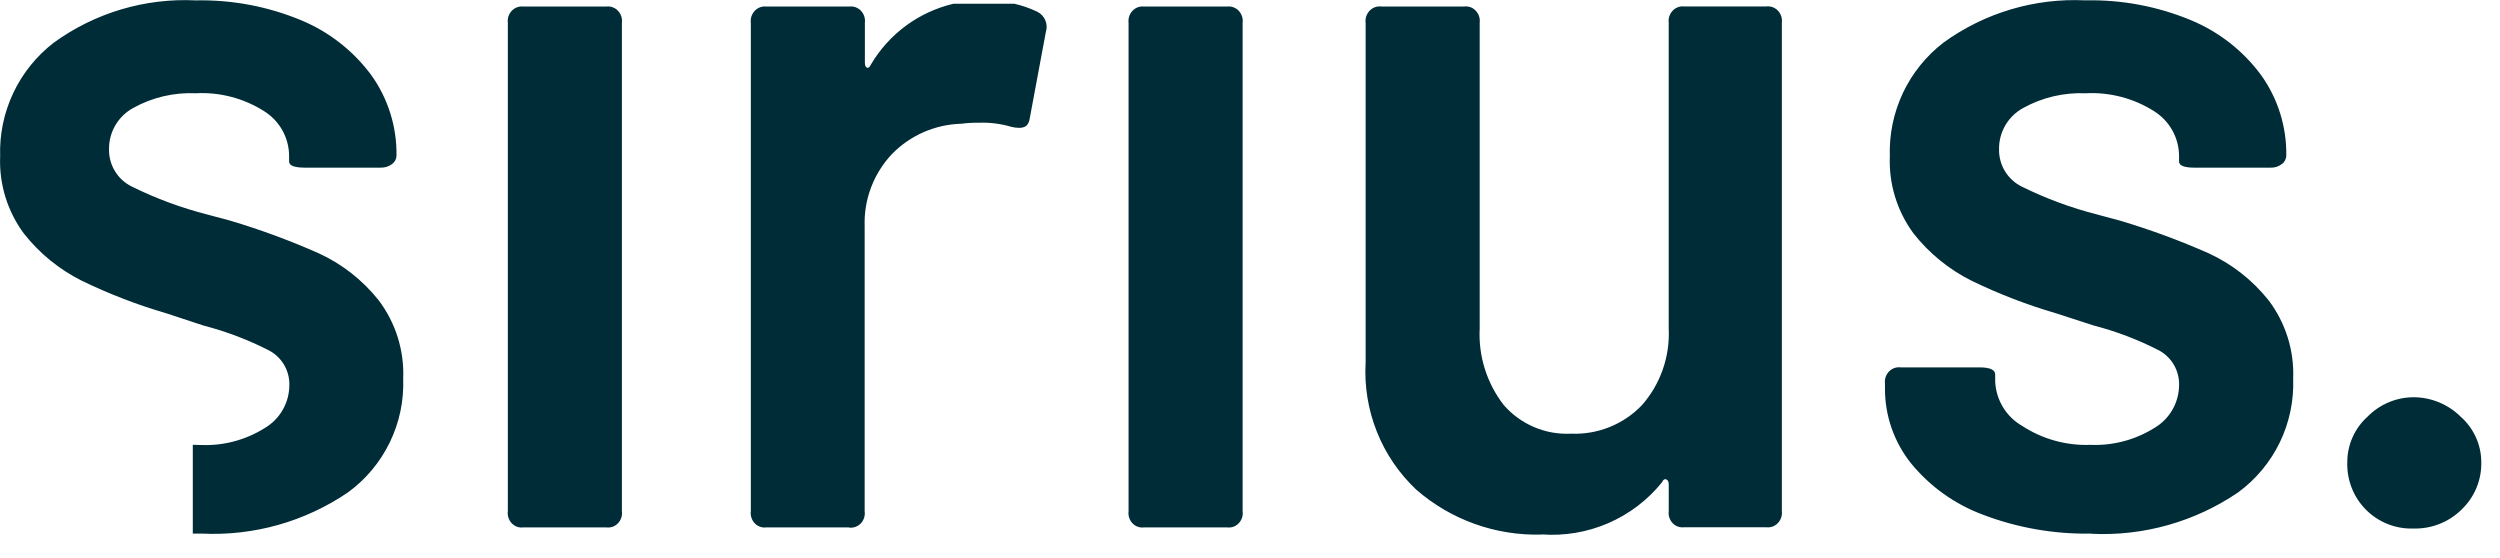 <svg width="103" height="23" viewBox="0 0 103 23" fill="none" xmlns="http://www.w3.org/2000/svg">
<g clip-path="url(#clip0_4730_35)">
<path d="M63.517 22.024C61.623 22.079 59.779 21.418 58.35 20.174C57.64 19.505 57.085 18.689 56.725 17.782C56.364 16.875 56.207 15.899 56.264 14.925V0.942C56.252 0.852 56.261 0.76 56.289 0.673C56.318 0.587 56.365 0.508 56.427 0.442C56.489 0.377 56.564 0.327 56.648 0.297C56.733 0.267 56.822 0.257 56.911 0.268H60.317C60.405 0.256 60.495 0.266 60.579 0.295C60.663 0.325 60.739 0.375 60.8 0.44C60.862 0.506 60.91 0.585 60.938 0.671C60.966 0.758 60.974 0.85 60.963 0.94V13.539C60.906 14.675 61.259 15.793 61.957 16.691C62.3 17.084 62.728 17.394 63.209 17.598C63.69 17.802 64.21 17.894 64.732 17.867C65.274 17.89 65.815 17.796 66.319 17.593C66.822 17.39 67.276 17.082 67.651 16.69C68.411 15.822 68.806 14.692 68.751 13.539V0.94C68.74 0.85 68.748 0.758 68.776 0.671C68.805 0.585 68.852 0.506 68.914 0.44C68.975 0.375 69.051 0.325 69.135 0.295C69.219 0.265 69.309 0.255 69.398 0.266H72.763C72.852 0.254 72.942 0.264 73.026 0.293C73.11 0.323 73.186 0.371 73.248 0.436C73.311 0.502 73.358 0.582 73.386 0.668C73.415 0.755 73.423 0.846 73.412 0.936V21.053C73.423 21.143 73.414 21.235 73.385 21.322C73.357 21.408 73.309 21.487 73.246 21.553C73.184 21.617 73.109 21.666 73.025 21.696C72.941 21.725 72.851 21.734 72.763 21.722H69.398C69.31 21.735 69.22 21.726 69.136 21.697C69.051 21.667 68.975 21.619 68.914 21.554C68.851 21.488 68.804 21.409 68.776 21.323C68.748 21.236 68.74 21.144 68.752 21.054V19.962C68.752 19.852 68.717 19.779 68.652 19.751C68.639 19.746 68.624 19.743 68.61 19.742C68.558 19.742 68.51 19.787 68.469 19.878C67.878 20.607 67.119 21.183 66.258 21.555C65.396 21.928 64.458 22.086 63.522 22.018L63.517 22.024ZM86.172 21.984C84.643 22.014 83.122 21.749 81.693 21.204C80.526 20.77 79.498 20.031 78.714 19.064C78.03 18.195 77.659 17.121 77.661 16.016V15.806C77.65 15.716 77.659 15.624 77.687 15.537C77.716 15.451 77.764 15.372 77.827 15.306C77.888 15.241 77.964 15.193 78.049 15.163C78.133 15.134 78.223 15.124 78.311 15.136H81.553C81.99 15.136 82.202 15.236 82.202 15.431V15.722C82.219 16.096 82.33 16.459 82.525 16.779C82.719 17.098 82.992 17.363 83.316 17.549C84.152 18.094 85.136 18.366 86.133 18.328C87.061 18.366 87.98 18.121 88.767 17.627C89.071 17.448 89.323 17.193 89.5 16.888C89.677 16.583 89.773 16.237 89.778 15.884C89.789 15.589 89.717 15.297 89.57 15.041C89.424 14.785 89.209 14.575 88.949 14.435C88.091 13.995 87.188 13.651 86.255 13.409L84.711 12.909C83.514 12.559 82.348 12.11 81.226 11.565C80.294 11.099 79.477 10.433 78.834 9.614C78.159 8.697 77.816 7.579 77.861 6.442C77.831 5.542 78.016 4.647 78.399 3.832C78.783 3.018 79.356 2.307 80.069 1.757C81.766 0.527 83.832 -0.088 85.925 0.015C87.414 -0.018 88.893 0.261 90.268 0.832C91.422 1.311 92.423 2.095 93.163 3.102C93.85 4.064 94.211 5.221 94.195 6.403C94.195 6.472 94.178 6.541 94.146 6.603C94.115 6.665 94.069 6.718 94.012 6.759C93.878 6.861 93.713 6.914 93.545 6.908H90.426C89.995 6.908 89.777 6.824 89.777 6.657V6.405C89.772 6.038 89.674 5.679 89.494 5.36C89.313 5.041 89.055 4.772 88.744 4.578C87.904 4.047 86.919 3.79 85.927 3.843C85.029 3.805 84.138 4.015 83.352 4.451C83.048 4.617 82.795 4.863 82.62 5.162C82.445 5.462 82.356 5.804 82.361 6.151C82.355 6.469 82.439 6.781 82.604 7.053C82.769 7.325 83.007 7.544 83.292 7.686C84.29 8.179 85.336 8.566 86.415 8.84L87.346 9.091C88.59 9.461 89.808 9.91 90.995 10.435C91.958 10.878 92.803 11.541 93.464 12.37C94.167 13.298 94.526 14.441 94.479 15.605C94.512 16.511 94.322 17.412 93.927 18.228C93.531 19.044 92.942 19.751 92.21 20.287C90.435 21.496 88.315 22.095 86.17 21.992L86.172 21.984ZM8.315 21.984H7.943V18.326C8.062 18.326 8.17 18.334 8.275 18.334C9.204 18.373 10.123 18.129 10.91 17.634C11.214 17.454 11.466 17.2 11.643 16.895C11.82 16.59 11.916 16.243 11.921 15.89C11.932 15.595 11.86 15.303 11.714 15.047C11.567 14.791 11.352 14.582 11.092 14.442C10.232 14.002 9.327 13.657 8.392 13.415L6.854 12.909C5.656 12.559 4.49 12.11 3.367 11.565C2.436 11.1 1.621 10.433 0.979 9.615C0.303 8.699 -0.04 7.58 0.006 6.443C-0.024 5.543 0.161 4.649 0.545 3.834C0.929 3.02 1.501 2.309 2.214 1.759C3.911 0.528 5.976 -0.087 8.07 0.016C9.557 -0.015 11.034 0.264 12.408 0.834C13.561 1.314 14.562 2.098 15.303 3.103C15.99 4.065 16.351 5.222 16.336 6.404C16.335 6.473 16.319 6.541 16.287 6.603C16.255 6.665 16.209 6.718 16.153 6.759C16.019 6.86 15.854 6.912 15.686 6.907H12.56C12.129 6.907 11.911 6.823 11.911 6.656V6.404C11.906 6.037 11.808 5.678 11.628 5.359C11.447 5.04 11.189 4.771 10.878 4.578C10.038 4.046 9.053 3.789 8.061 3.842C7.163 3.803 6.272 4.013 5.486 4.449C5.182 4.615 4.928 4.861 4.753 5.161C4.578 5.46 4.488 5.802 4.492 6.149C4.486 6.467 4.57 6.78 4.736 7.052C4.901 7.324 5.14 7.543 5.426 7.684C6.422 8.177 7.468 8.564 8.545 8.839L9.479 9.089C10.722 9.459 11.94 9.908 13.125 10.433C14.089 10.874 14.936 11.537 15.597 12.366C16.301 13.294 16.659 14.437 16.612 15.601C16.645 16.508 16.456 17.41 16.059 18.226C15.663 19.042 15.073 19.749 14.34 20.284C12.568 21.491 10.451 22.089 8.309 21.984H8.315ZM50.549 21.728H47.143C47.055 21.741 46.965 21.733 46.881 21.703C46.796 21.674 46.72 21.625 46.659 21.56C46.596 21.494 46.549 21.415 46.521 21.328C46.493 21.242 46.485 21.15 46.497 21.06V0.944C46.486 0.854 46.494 0.762 46.522 0.675C46.55 0.589 46.597 0.51 46.66 0.444C46.721 0.379 46.797 0.329 46.881 0.299C46.965 0.269 47.055 0.259 47.144 0.27H50.55C50.638 0.258 50.728 0.268 50.812 0.298C50.896 0.328 50.972 0.377 51.033 0.442C51.095 0.508 51.142 0.587 51.171 0.673C51.199 0.76 51.207 0.852 51.196 0.942V21.058C51.209 21.148 51.201 21.24 51.173 21.326C51.145 21.413 51.099 21.492 51.036 21.558C50.975 21.623 50.898 21.673 50.814 21.703C50.729 21.732 50.638 21.741 50.549 21.728ZM34.986 21.728H31.58C31.492 21.741 31.402 21.733 31.317 21.703C31.233 21.674 31.157 21.625 31.096 21.56C31.033 21.494 30.986 21.415 30.958 21.328C30.93 21.242 30.922 21.15 30.934 21.06V0.944C30.922 0.854 30.931 0.762 30.959 0.675C30.988 0.589 31.035 0.51 31.097 0.444C31.159 0.379 31.234 0.329 31.318 0.299C31.402 0.269 31.492 0.259 31.581 0.27H34.987C35.075 0.258 35.165 0.268 35.249 0.298C35.333 0.328 35.409 0.377 35.47 0.442C35.532 0.508 35.579 0.587 35.608 0.673C35.636 0.76 35.644 0.852 35.633 0.942V2.579C35.633 2.691 35.659 2.759 35.714 2.787C35.724 2.793 35.735 2.796 35.747 2.796C35.792 2.796 35.837 2.751 35.879 2.663C36.247 2.038 36.738 1.492 37.322 1.061C37.907 0.63 38.572 0.322 39.279 0.155H41.795C42.115 0.229 42.427 0.337 42.724 0.478C42.876 0.55 42.997 0.675 43.064 0.829C43.132 0.984 43.14 1.157 43.089 1.318L42.439 4.803C42.412 5.029 42.339 5.17 42.214 5.225C42.143 5.255 42.065 5.27 41.988 5.267C41.88 5.267 41.773 5.253 41.669 5.226C41.247 5.101 40.809 5.043 40.369 5.056C40.111 5.052 39.853 5.066 39.597 5.098C38.526 5.129 37.51 5.573 36.759 6.336C36.379 6.735 36.083 7.207 35.888 7.722C35.693 8.237 35.603 8.786 35.624 9.336V21.056C35.637 21.147 35.63 21.241 35.603 21.328C35.575 21.416 35.528 21.497 35.465 21.564C35.404 21.629 35.328 21.678 35.243 21.708C35.158 21.738 35.068 21.748 34.979 21.736L34.986 21.728ZM24.975 21.728H21.569C21.481 21.741 21.391 21.733 21.306 21.703C21.222 21.674 21.146 21.625 21.085 21.56C21.022 21.494 20.975 21.415 20.947 21.328C20.919 21.242 20.911 21.15 20.923 21.06V0.944C20.912 0.854 20.92 0.762 20.948 0.675C20.977 0.589 21.023 0.51 21.086 0.444C21.148 0.379 21.223 0.329 21.307 0.299C21.391 0.269 21.481 0.259 21.57 0.27H24.976C25.064 0.258 25.154 0.268 25.238 0.298C25.322 0.328 25.398 0.377 25.459 0.442C25.521 0.508 25.568 0.587 25.597 0.673C25.625 0.76 25.634 0.852 25.622 0.942V21.058C25.634 21.148 25.627 21.24 25.599 21.326C25.571 21.413 25.524 21.492 25.462 21.558C25.4 21.623 25.324 21.673 25.24 21.703C25.155 21.732 25.064 21.741 24.975 21.728Z" fill="#002C37"/>
<path d="M99.435 21.775C99.073 21.788 98.711 21.725 98.374 21.591C98.037 21.458 97.731 21.256 97.475 20.998C97.223 20.743 97.024 20.44 96.893 20.106C96.761 19.772 96.698 19.415 96.708 19.056C96.706 18.7 96.779 18.348 96.923 18.022C97.067 17.696 97.278 17.404 97.543 17.166C97.79 16.915 98.084 16.715 98.409 16.577C98.733 16.44 99.082 16.368 99.434 16.366C100.162 16.367 100.86 16.655 101.377 17.166C101.646 17.402 101.861 17.693 102.008 18.019C102.155 18.345 102.231 18.699 102.229 19.056C102.235 19.415 102.167 19.771 102.029 20.102C101.892 20.433 101.687 20.733 101.429 20.981C101.168 21.242 100.857 21.447 100.514 21.583C100.172 21.72 99.804 21.785 99.435 21.775Z" fill="#002C37"/>
</g>
<defs>
<clipPath id="clip0_4730_35">
<rect width="102.23" height="22.039" fill="white"/>
</clipPath>
</defs>
</svg>
